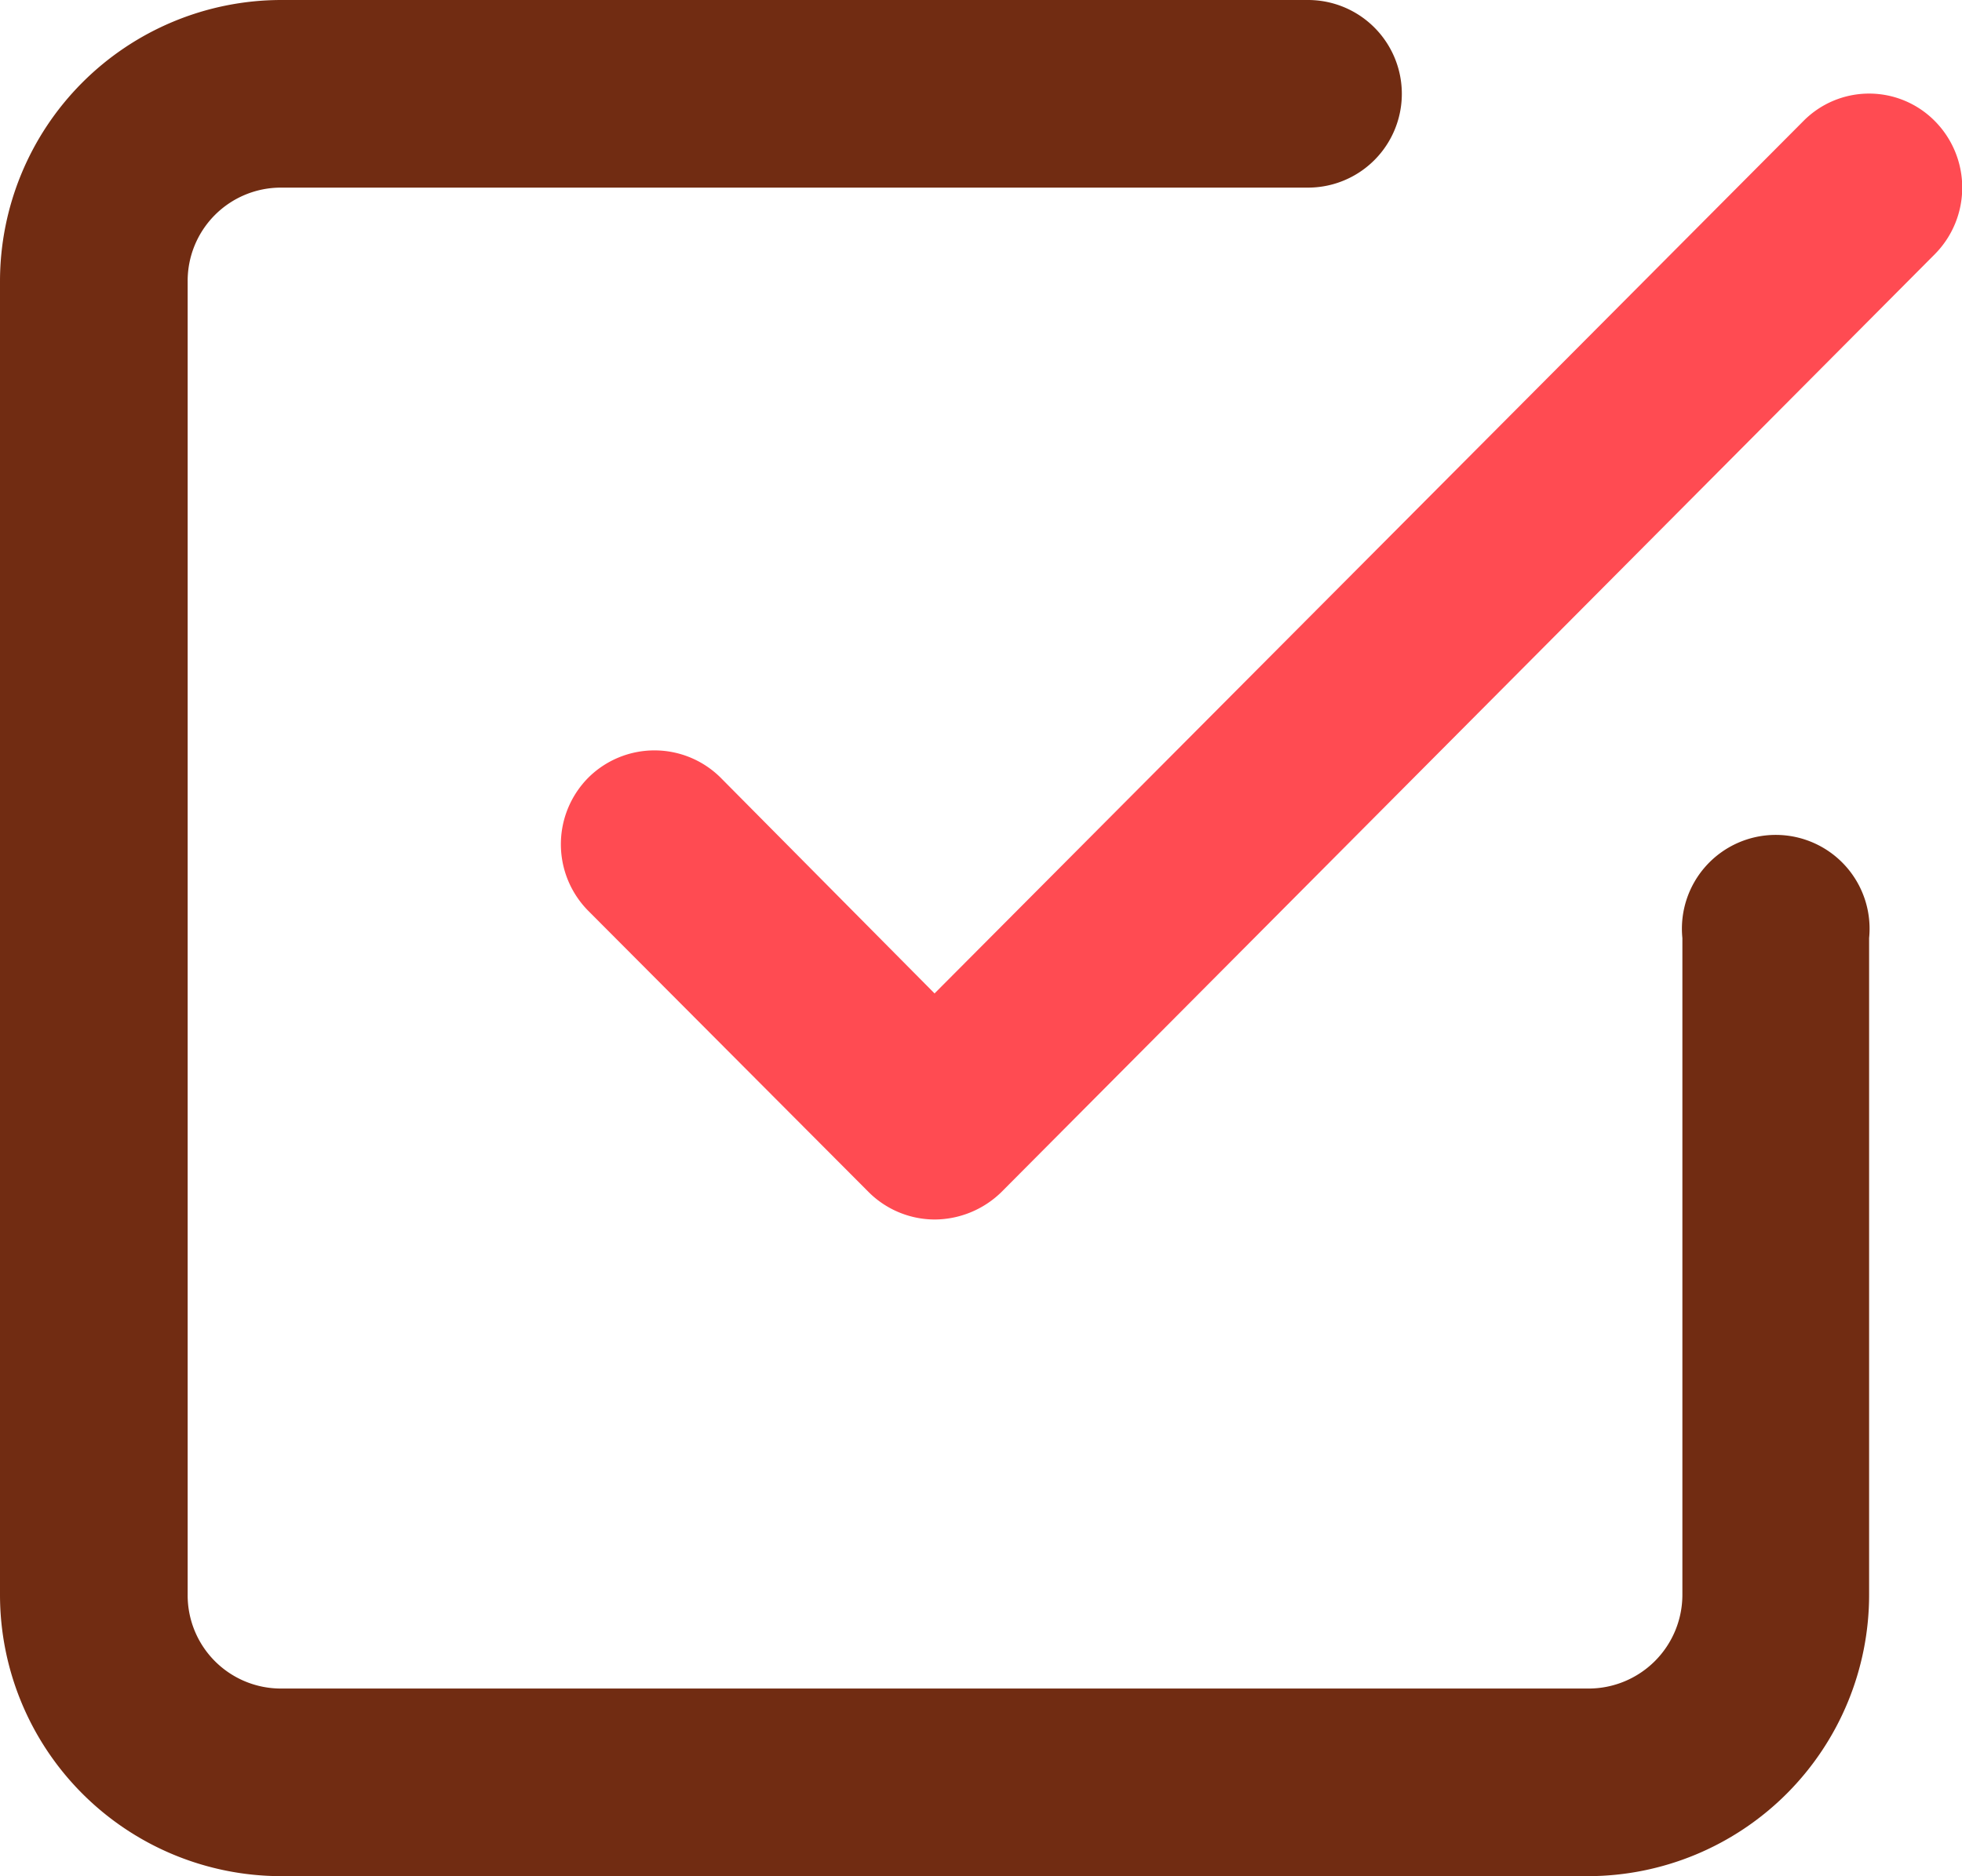 <svg id="icn_check01.svg" xmlns="http://www.w3.org/2000/svg" width="20.91" height="20" viewBox="0 0 20.91 20">
  <defs>
    <style>
      .cls-1 {
        fill: #712c12;
      }

      .cls-1, .cls-2 {
        fill-rule: evenodd;
      }

      .cls-2 {
        fill: #ff4b52;
      }
    </style>
  </defs>
  <path id="シェイプ_1473" data-name="シェイプ 1473" class="cls-1" d="M1183.9,2733h-13.94a3,3,0,0,1-2.99-3v-14a3,3,0,0,1,2.99-3h10.95a1,1,0,0,1,0,2h-10.95a0.994,0.994,0,0,0-.99,1v14a0.994,0.994,0,0,0,.99,1h13.94a1,1,0,0,0,1-1v-7a1,1,0,1,1,1.99,0v7A3,3,0,0,1,1183.9,2733Z" transform="translate(-1166.97 -2713)"/>
  <path id="シェイプ_1473-2" data-name="シェイプ 1473" class="cls-2" d="M1176.93,2726a1,1,0,0,1-.7-0.29l-2.99-3a1.008,1.008,0,0,1,0-1.42,1,1,0,0,1,1.41,0l2.28,2.3,9.26-9.3a0.984,0.984,0,0,1,1.4,0,1.008,1.008,0,0,1,0,1.42l-9.95,10A1.024,1.024,0,0,1,1176.93,2726Z" transform="translate(-1166.97 -2713)"/>
</svg>
